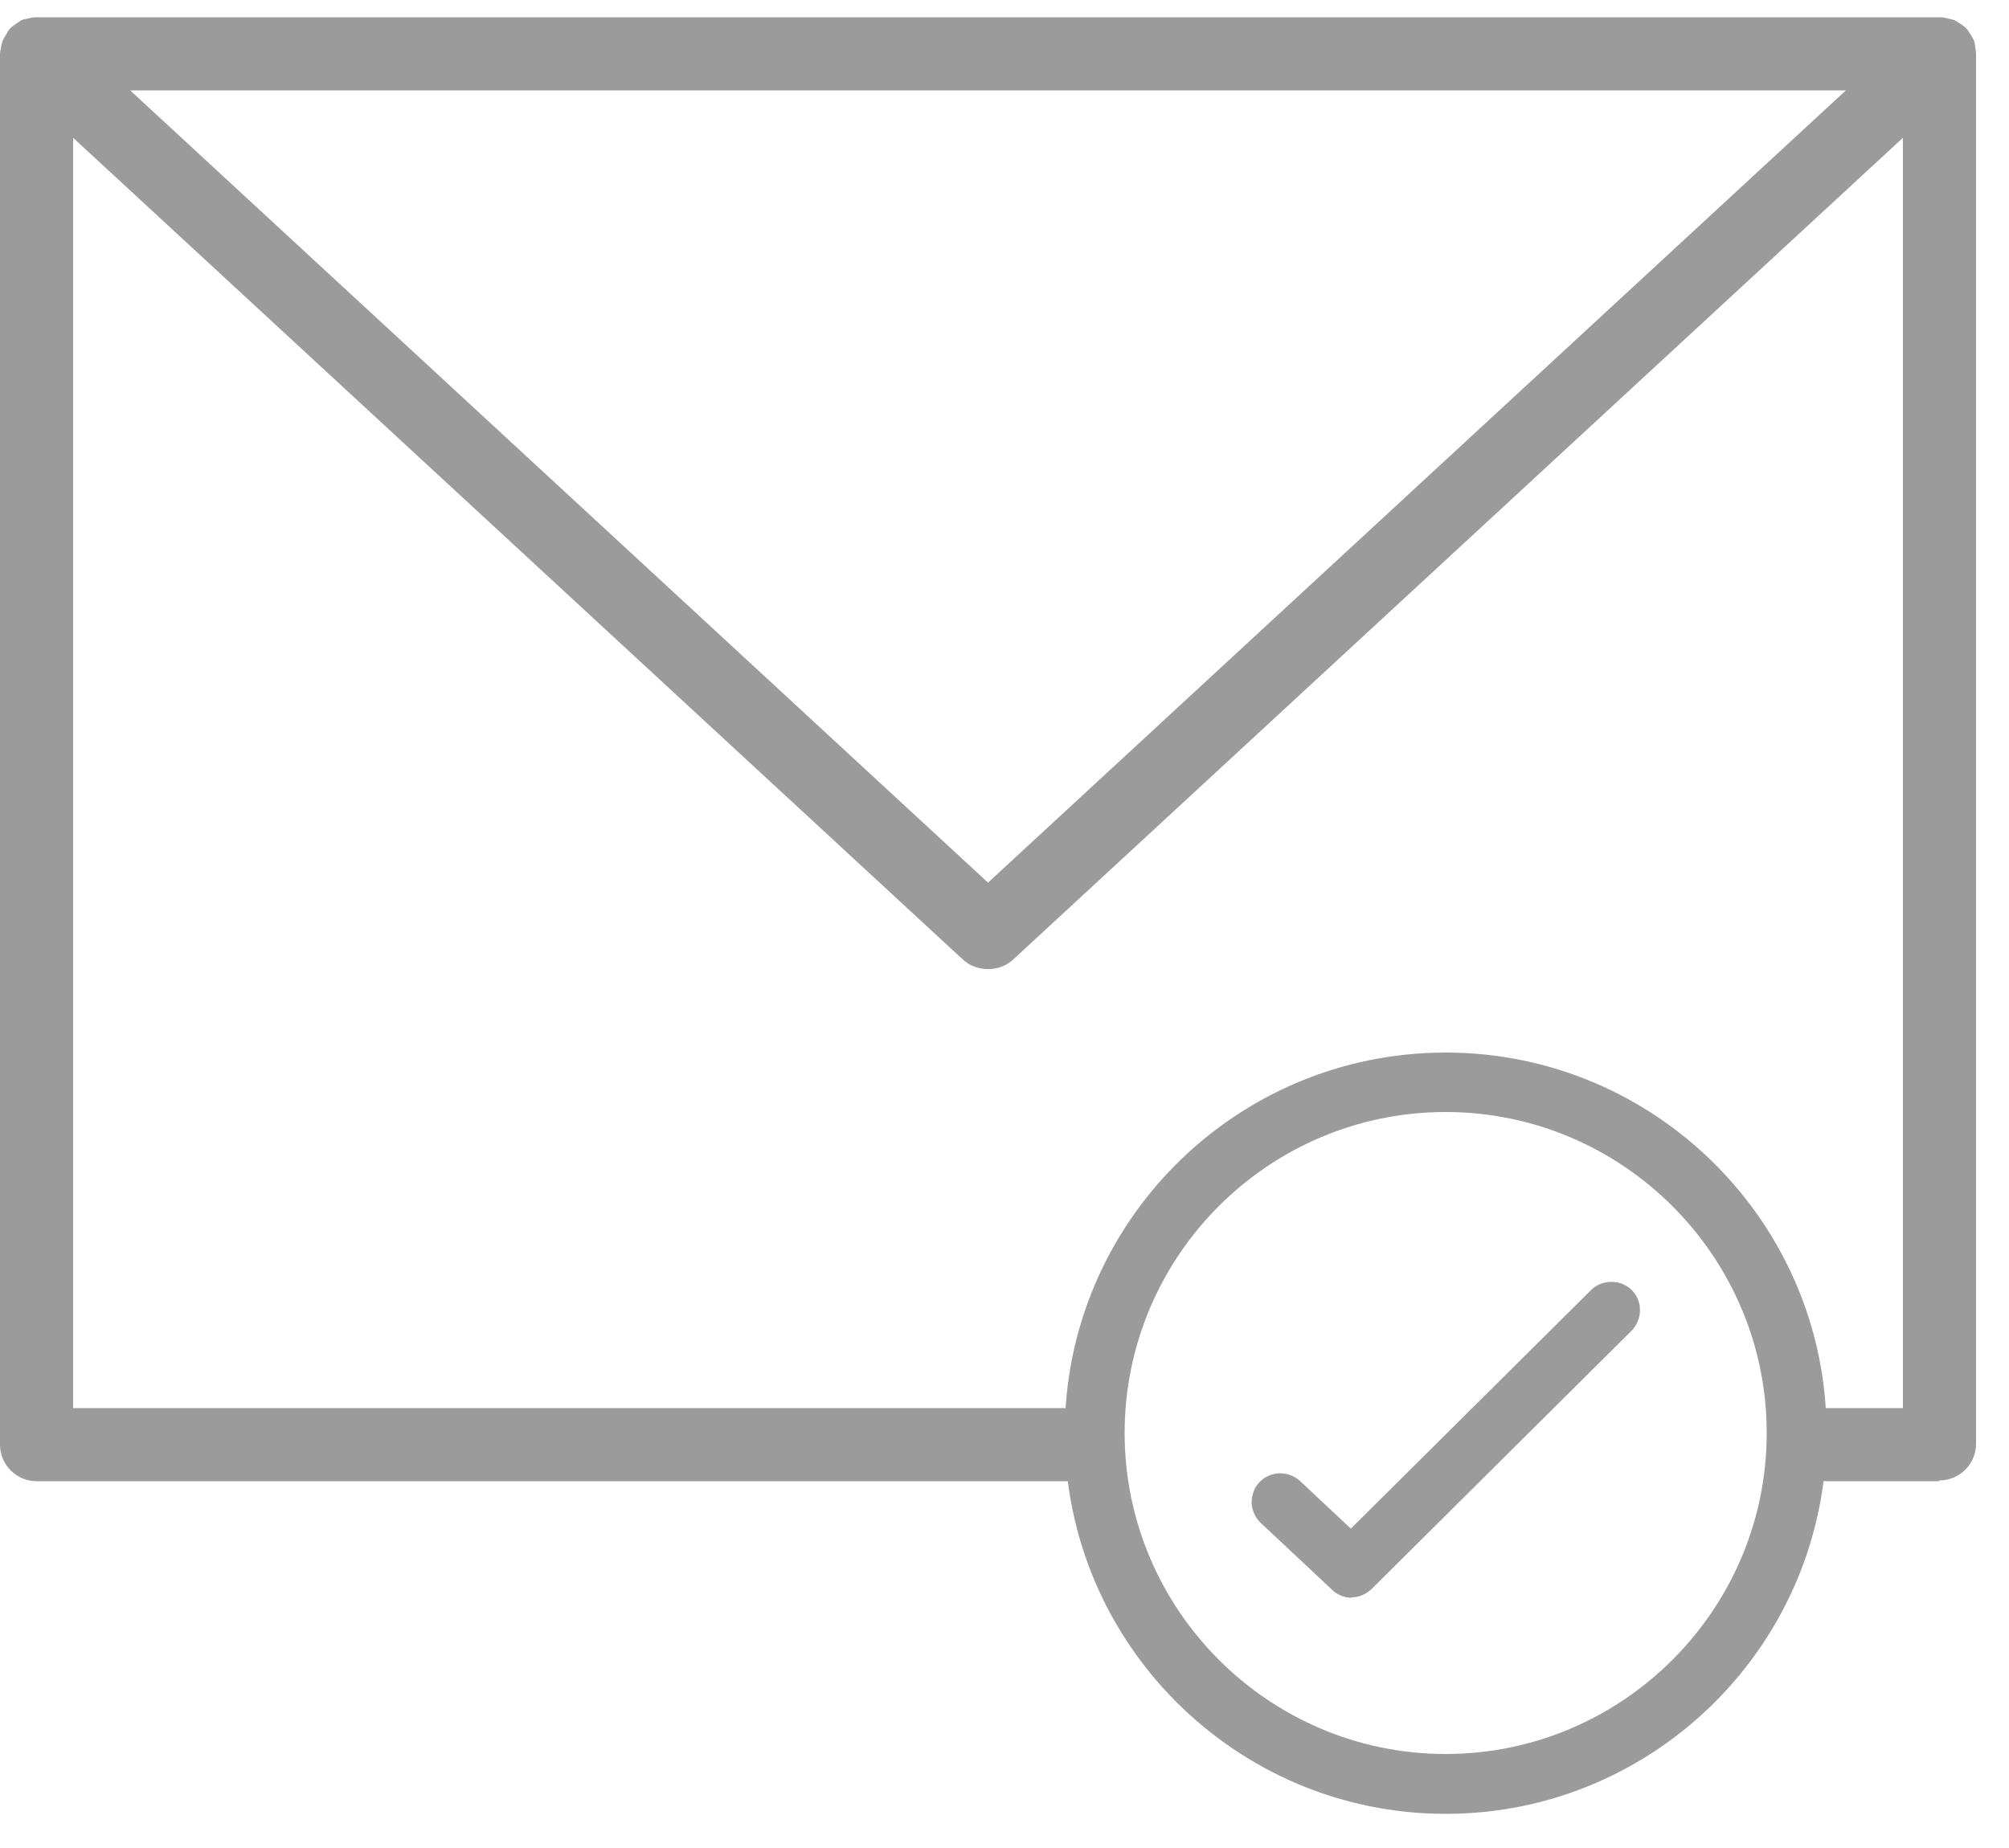 <svg width="50" height="46" viewBox="0 0 50 46" fill="none" xmlns="http://www.w3.org/2000/svg">
<path d="M0.91 0.67C0.91 0.67 0.91 0.67 0.9 0.67C0.85 0.67 0.8 0.69 0.75 0.7C0.72 0.7 0.68 0.7 0.65 0.72C0.62 0.73 0.59 0.76 0.57 0.78C0.53 0.81 0.48 0.83 0.44 0.87C0.44 0.87 0.44 0.87 0.43 0.87C0.41 0.89 0.4 0.93 0.38 0.95C0.35 0.99 0.32 1.03 0.3 1.08C0.28 1.13 0.28 1.18 0.27 1.23C0.27 1.26 0.25 1.29 0.25 1.32V35.94C0.25 36.31 0.55 36.6 0.91 36.6H26.67C27.04 36.6 27.33 36.3 27.33 35.94C27.33 35.58 27.03 35.28 26.67 35.28H1.57V2.84L24.13 23.69C24.26 23.81 24.42 23.87 24.58 23.87C24.74 23.87 24.9 23.81 25.03 23.69L47.59 2.84V35.28H45.44C45.07 35.28 44.78 35.58 44.78 35.94C44.78 36.3 45.08 36.6 45.44 36.6H48.26C48.63 36.6 48.92 36.3 48.92 35.94V1.32C48.92 1.32 48.91 1.26 48.9 1.23C48.9 1.18 48.89 1.13 48.87 1.08C48.85 1.03 48.82 0.99 48.79 0.95C48.77 0.92 48.76 0.89 48.74 0.87C48.74 0.87 48.74 0.87 48.73 0.87C48.69 0.83 48.65 0.81 48.6 0.78C48.57 0.76 48.55 0.74 48.51 0.72C48.48 0.71 48.44 0.71 48.41 0.7C48.36 0.69 48.31 0.67 48.26 0.67C48.26 0.67 48.26 0.67 48.25 0.67H0.89H0.91ZM24.59 22.31L2.61 2H46.57L24.59 22.31Z" fill="#9B9B9B"/>
<path d="M48.27 36.87H45.45C44.95 36.87 44.54 36.46 44.54 35.96C44.54 35.46 44.95 35.05 45.45 35.05H47.36V3.43L25.21 23.89C24.87 24.2 24.31 24.2 23.97 23.89L1.82 3.43V35.05H26.67C27.17 35.05 27.58 35.46 27.58 35.96C27.58 36.46 27.17 36.87 26.67 36.87H0.91C0.41 36.87 0 36.46 0 35.96V1.34C0 1.34 0.01 1.24 0.02 1.22C0.03 1.13 0.04 1.08 0.07 1.01C0.1 0.94 0.13 0.89 0.16 0.85C0.19 0.8 0.21 0.76 0.24 0.72C0.25 0.71 0.27 0.69 0.28 0.68C0.33 0.64 0.37 0.61 0.4 0.59C0.41 0.59 0.53 0.5 0.54 0.5C0.59 0.48 0.63 0.47 0.66 0.47C0.75 0.45 0.81 0.43 0.89 0.43H0.91H48.27C48.28 0.43 48.3 0.43 48.31 0.43C48.38 0.43 48.43 0.45 48.48 0.46C48.49 0.46 48.63 0.5 48.64 0.5C48.68 0.52 48.72 0.55 48.74 0.56C48.82 0.61 48.88 0.65 48.93 0.7C48.98 0.75 49 0.79 49.01 0.81C49.05 0.87 49.09 0.93 49.12 0.99C49.15 1.06 49.15 1.12 49.16 1.17C49.16 1.19 49.18 1.3 49.18 1.32V35.94C49.18 36.44 48.77 36.85 48.27 36.85V36.87ZM45.45 35.54C45.22 35.54 45.04 35.73 45.04 35.95C45.04 36.17 45.23 36.36 45.45 36.36H48.27C48.5 36.36 48.68 36.17 48.68 35.95V1.33C48.68 1.33 48.67 1.29 48.66 1.27C48.66 1.22 48.65 1.19 48.65 1.18C48.65 1.17 48.63 1.14 48.61 1.12C48.61 1.12 48.57 1.05 48.56 1.04L48.48 0.99L48.43 0.95C48.43 0.95 48.38 0.95 48.36 0.93C48.23 0.89 48.23 0.91 48.2 0.9H0.93C0.93 0.9 0.9 0.9 0.83 0.93L0.69 0.99C0.69 0.99 0.62 1.04 0.61 1.04L0.58 1.1C0.55 1.14 0.53 1.17 0.53 1.18L0.52 1.27C0.52 1.29 0.52 1.31 0.51 1.34V35.95C0.51 36.18 0.69 36.36 0.92 36.36H26.68C26.91 36.36 27.09 36.17 27.09 35.95C27.09 35.73 26.9 35.54 26.68 35.54H1.58C1.44 35.54 1.33 35.43 1.33 35.29V2.85C1.33 2.75 1.39 2.66 1.48 2.62C1.57 2.58 1.68 2.6 1.75 2.67L24.31 23.52C24.46 23.66 24.72 23.66 24.87 23.52L47.43 2.67C47.5 2.6 47.61 2.59 47.7 2.62C47.79 2.66 47.85 2.75 47.85 2.85V35.29C47.85 35.43 47.74 35.54 47.6 35.54H45.45ZM24.59 22.56C24.53 22.56 24.47 22.54 24.42 22.49L2.44 2.18C2.36 2.11 2.34 2 2.38 1.91C2.42 1.81 2.51 1.75 2.61 1.75H46.57C46.67 1.75 46.76 1.81 46.8 1.91C46.84 2.01 46.81 2.11 46.74 2.18L24.76 22.49C24.76 22.49 24.65 22.56 24.59 22.56ZM3.24 2.25L24.59 21.97L45.94 2.25H3.25H3.24Z" fill="#9B9B9B"/>
<path d="M35.98 44.65C31.03 44.65 27 40.62 27 35.67C27 30.72 31.03 26.69 35.98 26.69C40.93 26.69 44.96 30.72 44.96 35.67C44.96 40.62 40.93 44.65 35.98 44.65ZM35.98 27.18C31.3 27.18 27.49 30.99 27.49 35.67C27.49 40.35 31.3 44.16 35.98 44.16C40.66 44.16 44.47 40.35 44.47 35.67C44.47 30.99 40.66 27.18 35.98 27.18Z" fill="#9B9B9B"/>
<path d="M35.98 44.9C30.89 44.9 26.75 40.76 26.75 35.67C26.75 30.58 30.89 26.44 35.98 26.44C41.07 26.44 45.21 30.58 45.21 35.67C45.21 40.76 41.07 44.9 35.98 44.9ZM35.98 27.43C31.44 27.43 27.74 31.13 27.74 35.67C27.74 40.21 31.44 43.91 35.98 43.91C40.52 43.91 44.22 40.21 44.22 35.67C44.22 31.13 40.52 27.43 35.98 27.43Z" fill="#9B9B9B"/>
<path d="M35.98 44.9C30.89 44.9 26.75 40.76 26.75 35.67C26.75 30.58 30.89 26.44 35.98 26.44C41.07 26.44 45.21 30.58 45.21 35.67C45.21 40.76 41.07 44.9 35.98 44.9ZM35.98 27.43C31.44 27.43 27.74 31.13 27.74 35.67C27.74 40.21 31.44 43.91 35.98 43.91C40.52 43.91 44.22 40.21 44.22 35.67C44.22 31.13 40.52 27.43 35.98 27.43Z" fill="#9B9B9B"/>
<path d="M35.98 45.15C30.76 45.15 26.5 40.9 26.5 35.67C26.5 30.44 30.75 26.2 35.98 26.2C41.21 26.2 45.46 30.45 45.46 35.67C45.46 40.89 41.21 45.15 35.98 45.15ZM35.98 26.7C31.03 26.7 27 30.73 27 35.68C27 40.63 31.03 44.66 35.98 44.66C40.93 44.66 44.96 40.63 44.96 35.68C44.96 30.73 40.93 26.7 35.98 26.7ZM35.98 44.16C31.3 44.16 27.49 40.35 27.49 35.67C27.49 30.99 31.3 27.18 35.98 27.18C40.66 27.18 44.47 30.99 44.47 35.67C44.47 40.35 40.66 44.16 35.98 44.16ZM35.98 27.68C31.57 27.68 27.99 31.27 27.99 35.67C27.99 40.07 31.58 43.66 35.98 43.66C40.38 43.66 43.97 40.07 43.97 35.67C43.97 31.27 40.38 27.68 35.98 27.68Z" fill="#9B9B9B"/>
<path d="M33.64 39.27C33.59 39.27 33.53 39.25 33.49 39.21L31.71 37.55C31.62 37.47 31.62 37.33 31.7 37.24C31.78 37.15 31.92 37.15 32.01 37.23L33.63 38.75L39.95 32.47C40.03 32.39 40.17 32.39 40.26 32.47C40.35 32.55 40.34 32.69 40.26 32.78L33.79 39.21C33.79 39.21 33.69 39.27 33.64 39.27Z" fill="#9B9B9B"/>
<path d="M33.64 39.52C33.52 39.52 33.41 39.48 33.32 39.39L31.54 37.73C31.35 37.56 31.34 37.26 31.52 37.07C31.7 36.88 31.99 36.87 32.18 37.05L33.63 38.41L39.78 32.3C39.96 32.12 40.26 32.12 40.44 32.3C40.62 32.48 40.62 32.78 40.44 32.96L33.97 39.39C33.88 39.48 33.77 39.53 33.64 39.53V39.52Z" fill="#9B9B9B"/>
<path d="M33.64 39.52C33.52 39.52 33.41 39.47 33.32 39.39L31.55 37.73C31.46 37.65 31.41 37.53 31.4 37.41C31.4 37.29 31.44 37.17 31.53 37.08C31.71 36.89 32 36.88 32.19 37.06L33.64 38.42L39.79 32.31C39.88 32.22 39.99 32.17 40.12 32.17C40.24 32.17 40.36 32.22 40.45 32.31C40.63 32.49 40.63 32.79 40.45 32.97L33.98 39.4C33.89 39.49 33.77 39.54 33.65 39.54L33.64 39.52Z" fill="#9B9B9B"/>
<path d="M33.64 39.77C33.46 39.77 33.28 39.7 33.15 39.57L31.38 37.91C31.24 37.78 31.16 37.6 31.15 37.41C31.15 37.22 31.21 37.04 31.34 36.9C31.61 36.61 32.06 36.6 32.35 36.86L33.62 38.05L39.6 32.11C39.87 31.84 40.34 31.84 40.61 32.11C40.89 32.39 40.88 32.84 40.61 33.12L34.14 39.55C34 39.68 33.83 39.76 33.64 39.76V39.77ZM31.86 37.17C31.8 37.17 31.74 37.19 31.7 37.24C31.66 37.28 31.64 37.34 31.64 37.39C31.64 37.45 31.67 37.5 31.71 37.54L33.48 39.2C33.56 39.28 33.7 39.28 33.78 39.2L40.25 32.77C40.25 32.77 40.27 32.75 40.27 32.74C40.27 32.74 40.26 32.76 40.25 32.77C40.15 32.87 40 32.87 39.9 32.77L39.77 32.64L33.8 38.58C33.7 38.67 33.55 38.68 33.45 38.58L32 37.22C32 37.22 31.91 37.16 31.85 37.16L31.86 37.17Z" fill="#9B9B9B"/>
</svg>
